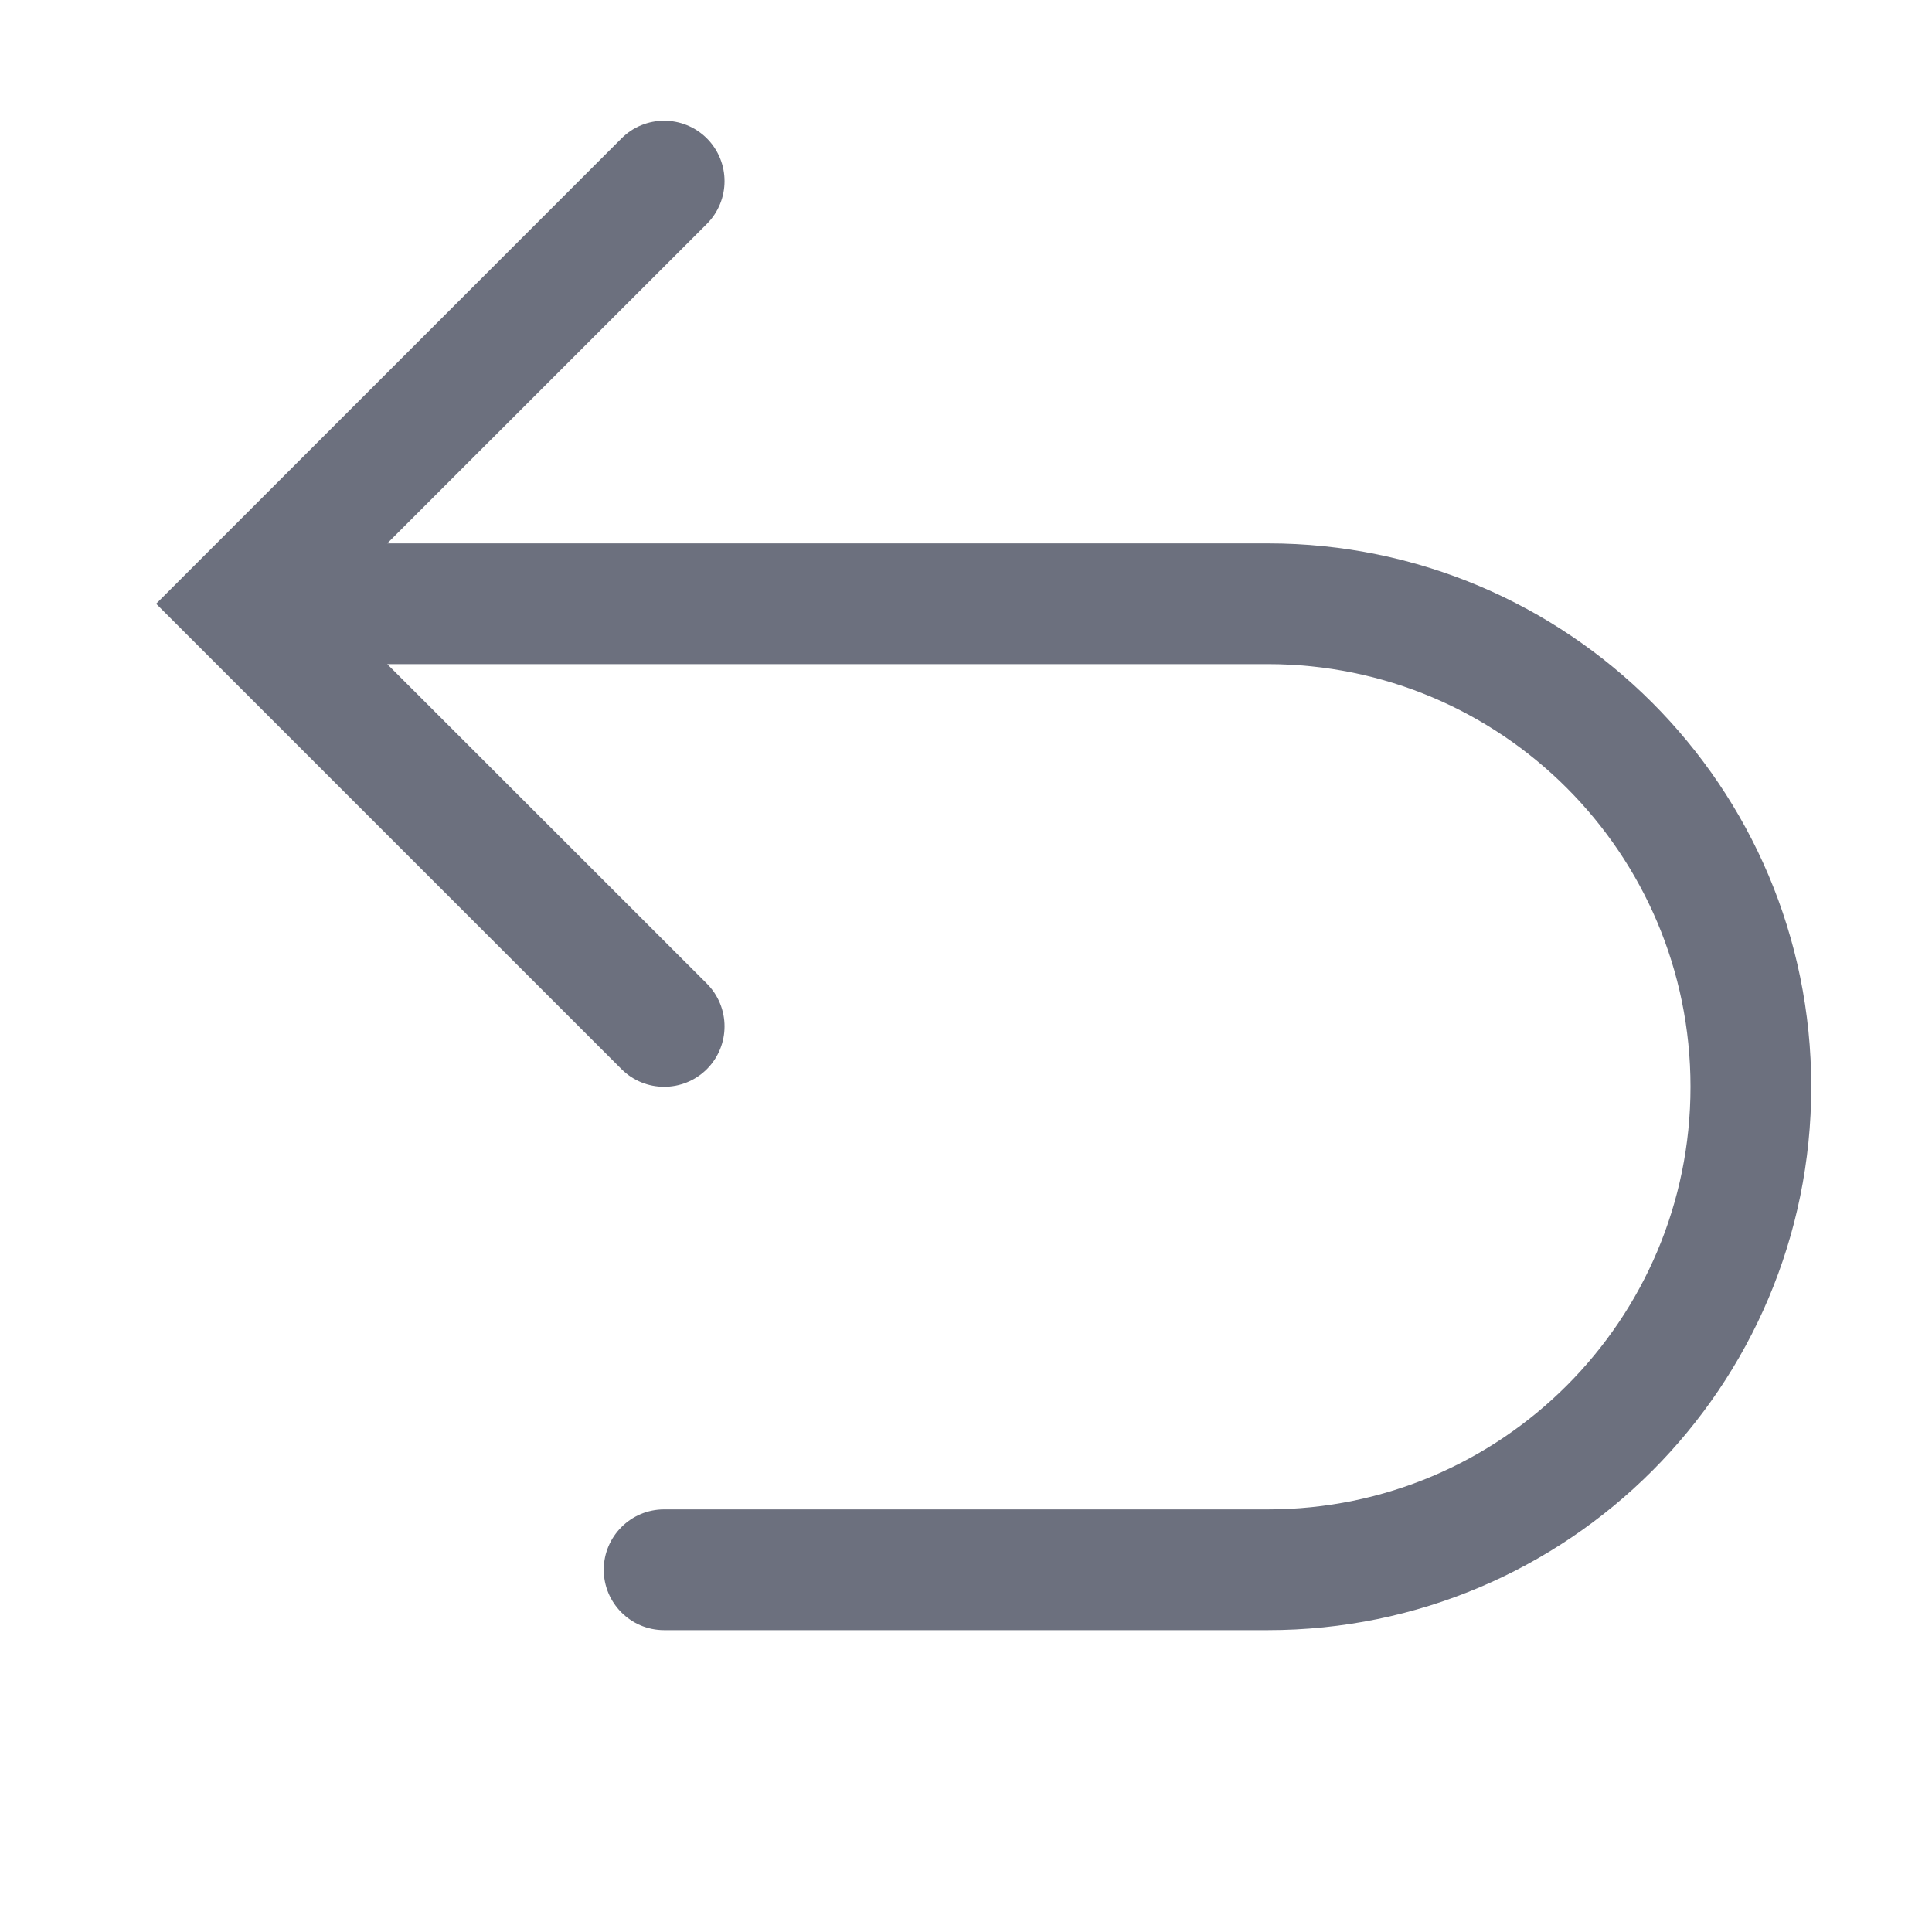 <!-- Copyright 2000-2022 JetBrains s.r.o. and contributors. Use of this source code is governed by the Apache 2.0 license. -->
<svg width="16" height="16" viewBox="0 0 16 16" fill="none" xmlns="http://www.w3.org/2000/svg">
<path fill-rule="evenodd" clip-rule="evenodd" d="M5.854 1.854C6.049 1.658 6.049 1.342 5.854 1.146C5.658 0.951 5.342 0.951 5.147 1.146L1.647 4.646L1.293 5L1.647 5.354L5.147 8.854C5.342 9.049 5.658 9.049 5.854 8.854C6.049 8.658 6.049 8.342 5.854 8.146L3.207 5.5H10.5C12.433 5.5 14 7.067 14 9C14 10.933 12.433 12.5 10.5 12.5H5.5C5.224 12.5 5 12.724 5 13C5 13.276 5.224 13.5 5.5 13.5H10.5C12.985 13.5 15 11.485 15 9C15 6.515 12.985 4.5 10.5 4.5H3.207L5.854 1.854Z" fill="#6C707E" />
</svg>

